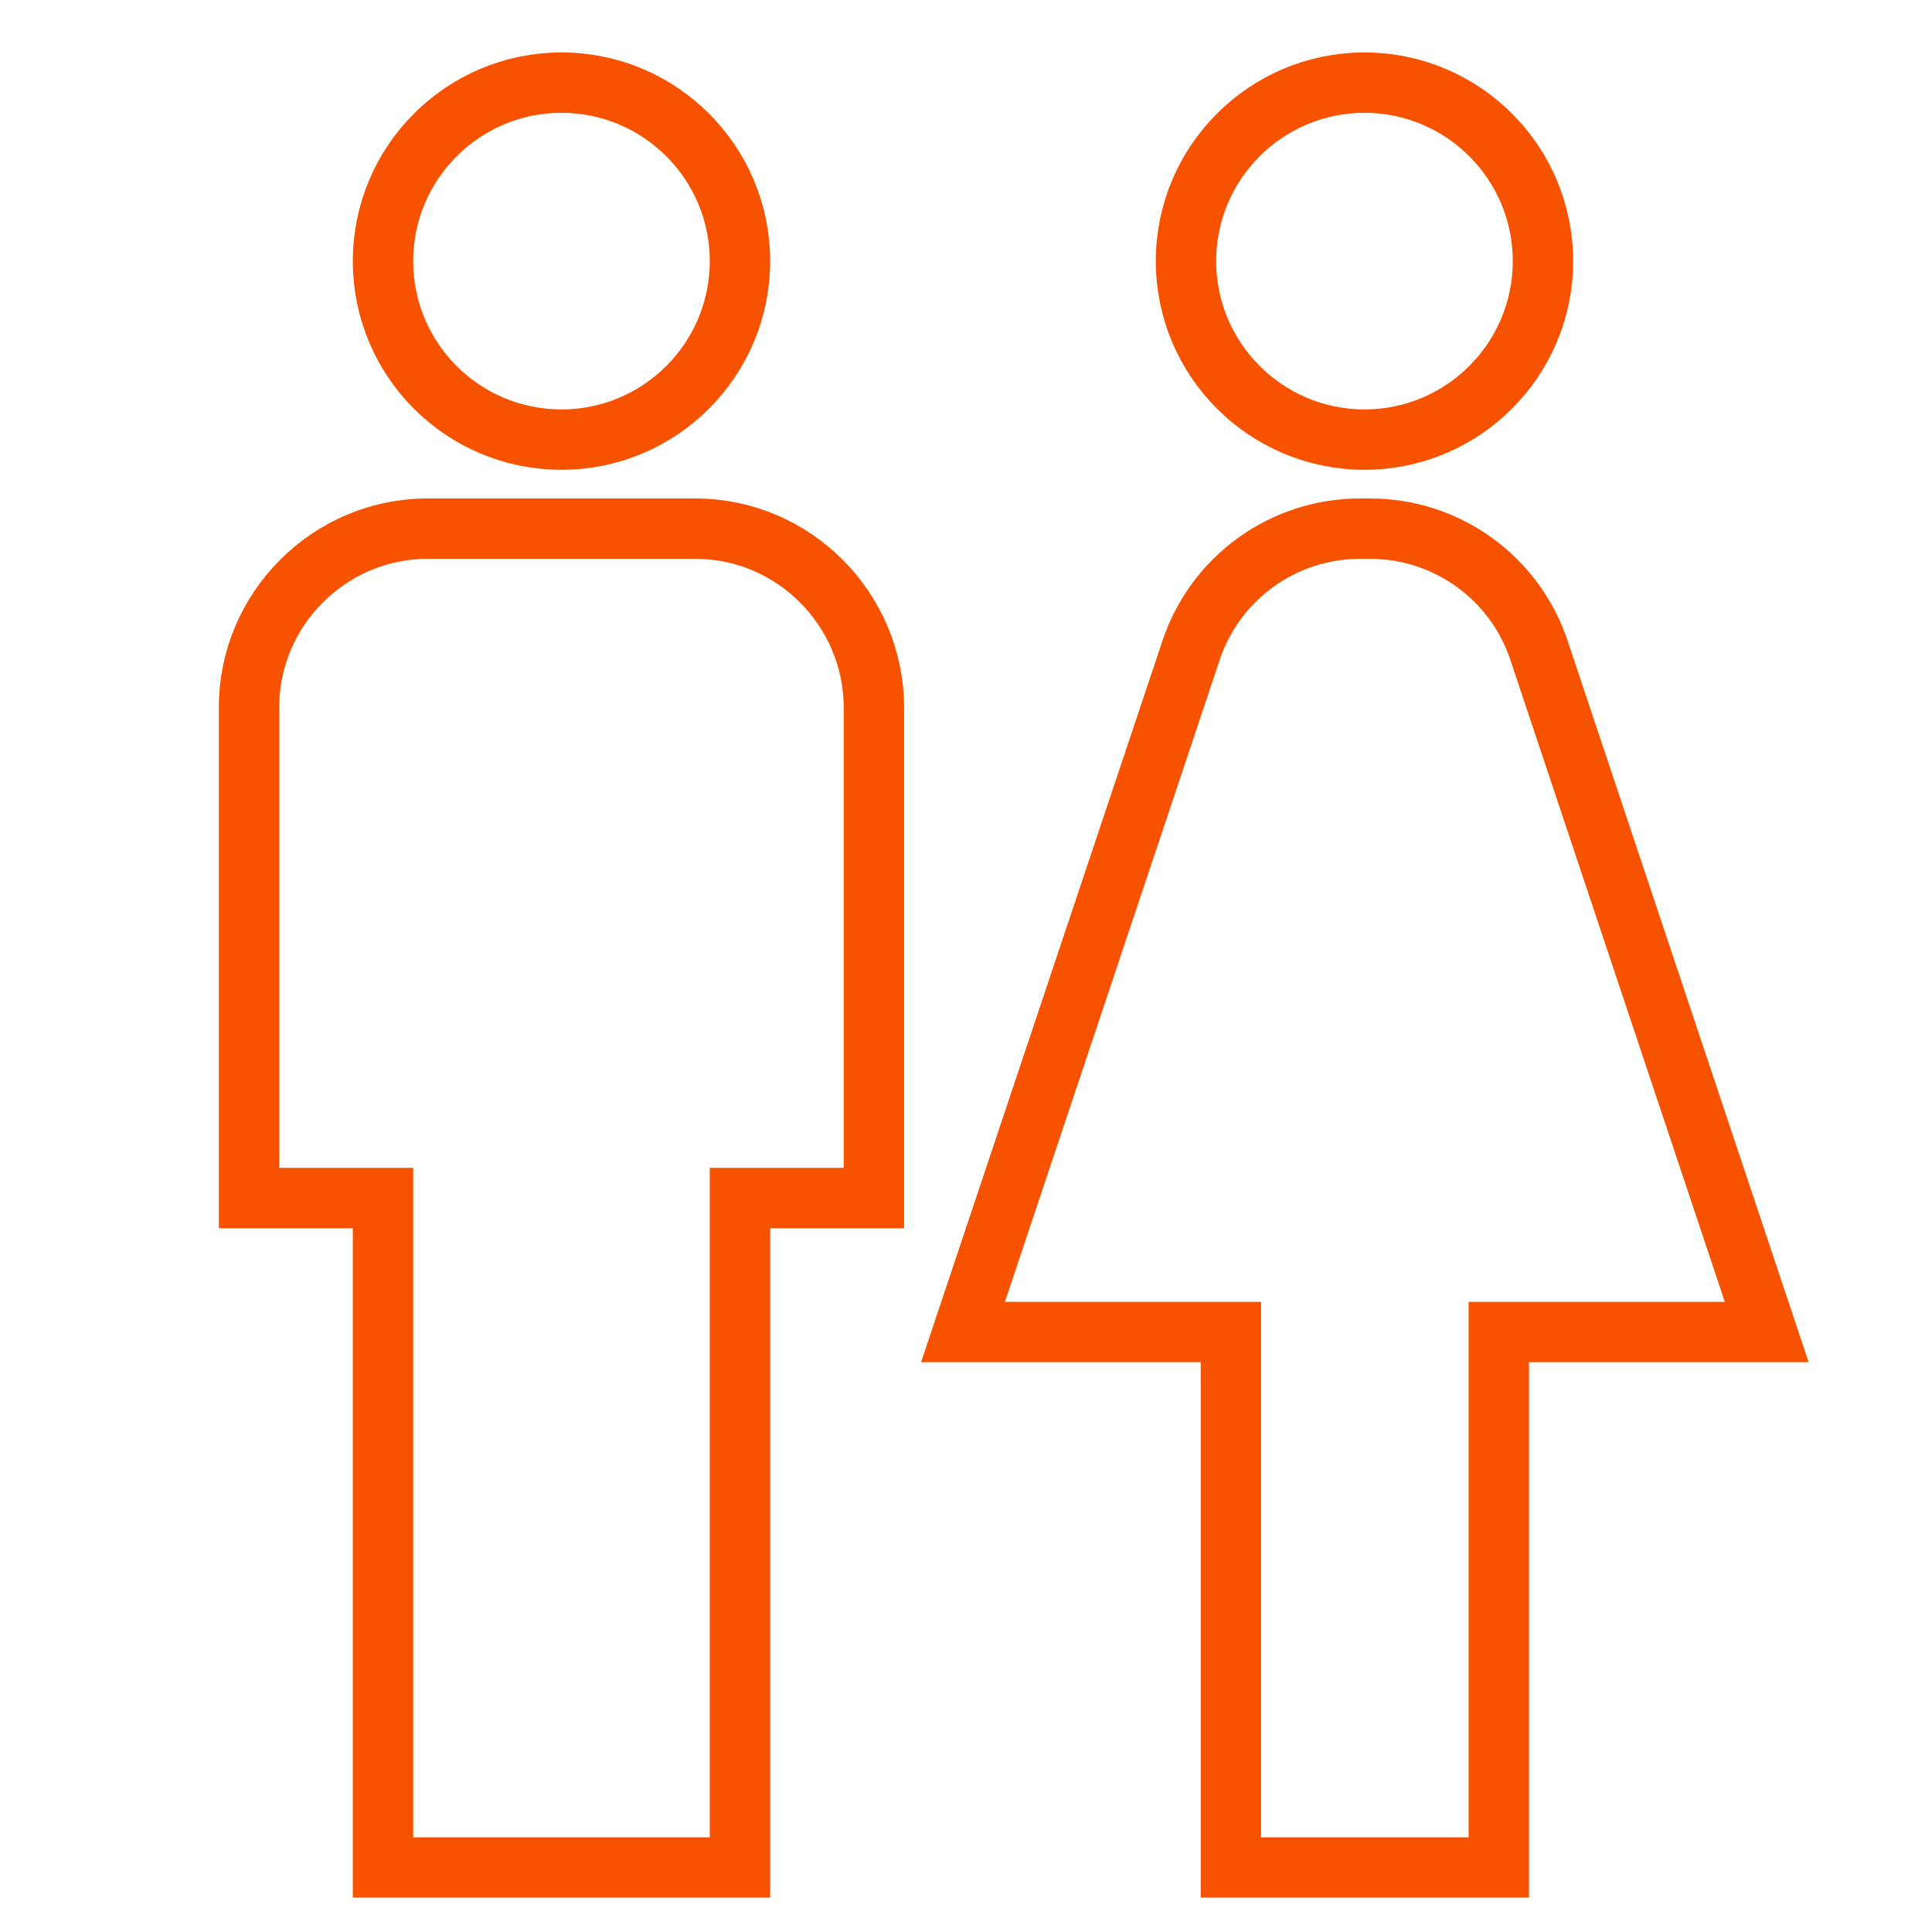 <?xml version="1.0" encoding="UTF-8"?> <!-- Generator: Adobe Illustrator 23.0.1, SVG Export Plug-In . SVG Version: 6.00 Build 0) --> <svg xmlns="http://www.w3.org/2000/svg" xmlns:xlink="http://www.w3.org/1999/xlink" id="Layer_1" x="0px" y="0px" viewBox="0 0 512 512" style="enable-background:new 0 0 512 512;" xml:space="preserve"> <style type="text/css"> .st0{fill:none;stroke:#F75200;stroke-width:16;stroke-miterlimit:15;} </style> <title>Commode Toilet</title> <g> <g> <g> <path class="st0" d="M148.8,116.5c26.1,0,47.3-21.2,47.3-47.3c0-26.1-21.2-47.3-47.3-47.3s-47.3,21.2-47.3,47.3 C101.5,95.3,122.6,116.5,148.8,116.5z"></path> <path class="st0" d="M361.6,116.5c26.1,0,47.3-21.2,47.3-47.3c0-26.1-21.2-47.3-47.3-47.3c-26.1,0-47.3,21.2-47.3,47.3 C314.3,95.3,335.5,116.5,361.6,116.5z"></path> <path class="st0" d="M184.3,140.1h-71c-26,0-47.3,21.3-47.3,47.3v130.1h35.5v177.4h94.6V317.5h35.5V187.4 C231.5,161.4,210.3,140.1,184.3,140.1z"></path> <path class="st0" d="M407.9,172.5c-6.4-19.4-24.5-32.4-44.8-32.4h-2.7c-20.3,0-38.4,13-44.8,32.4L255.2,353h71v141.9h71V353h71 L407.9,172.5z"></path> </g> </g> </g> </svg> 